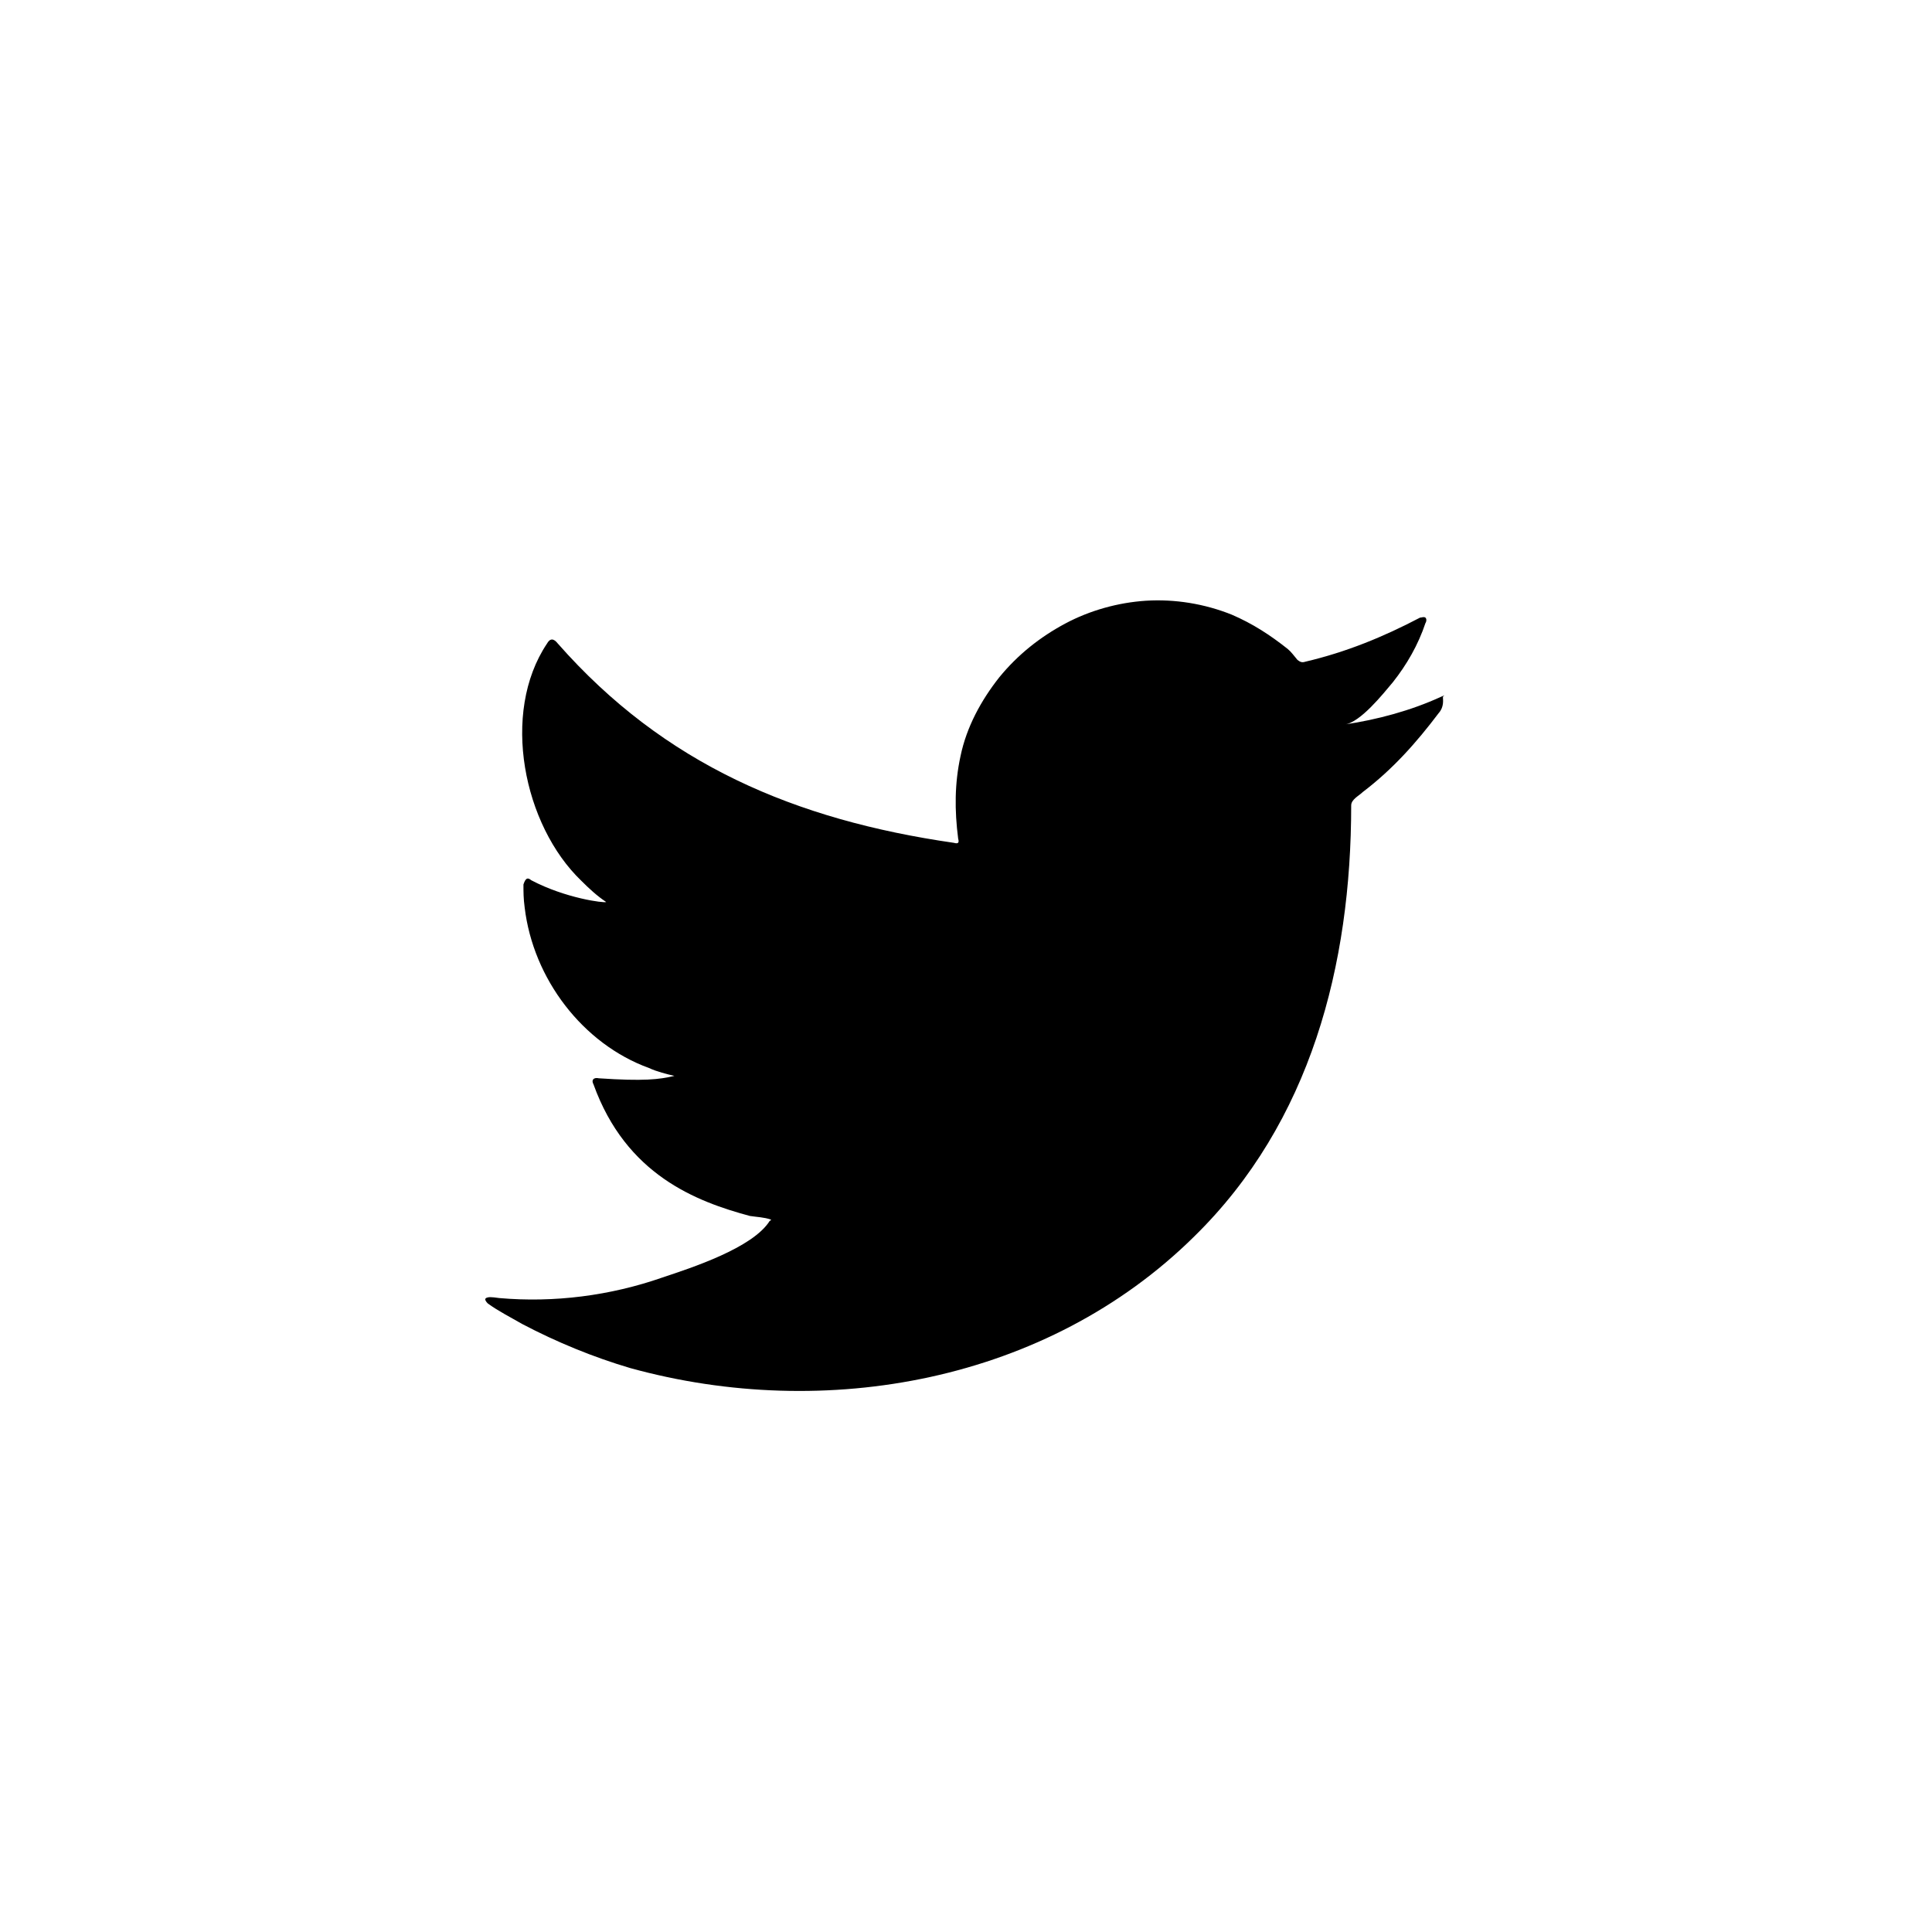 <?xml version="1.0" encoding="utf-8"?>
<!-- Generator: Adobe Illustrator 24.3.0, SVG Export Plug-In . SVG Version: 6.00 Build 0)  -->
<svg version="1.1" id="Layer_1" xmlns="http://www.w3.org/2000/svg" xmlns:xlink="http://www.w3.org/1999/xlink" x="0px" y="0px"
	 viewBox="0 0 32 32" style="enable-background:new 0 0 32 32;" xml:space="preserve">
<style type="text/css">
	.st0{clip-path:url(#SVGID_2_);}
	.st1{fill-rule:evenodd;clip-rule:evenodd;fill:#333033;}
</style>
<g>
	<g>
		<defs>
			<rect id="SVGID_1_" x="8" y="9.84" width="16" height="13.34"/>
		</defs>
		<clipPath id="SVGID_2_">
			<use xlink:href="#SVGID_1_"  style="overflow:visible;"/>
		</clipPath>
		<path class="st0" d="M23.87,11.54c-0.5,0.23-1.06,0.38-1.6,0.46c0.26-0.03,0.64-0.51,0.8-0.7c0.23-0.29,0.42-0.62,0.54-0.98
			c0.02-0.03,0.02-0.07,0-0.09c-0.03-0.02-0.06,0-0.09,0c-0.61,0.32-1.22,0.57-1.9,0.73c-0.06,0.02-0.09,0-0.13-0.03
			c-0.06-0.07-0.1-0.13-0.16-0.18c-0.29-0.23-0.58-0.42-0.93-0.57c-0.45-0.18-0.94-0.26-1.42-0.23c-0.46,0.03-0.93,0.16-1.34,0.38
			c-0.41,0.22-0.78,0.51-1.09,0.89c-0.3,0.38-0.54,0.82-0.64,1.3c-0.1,0.46-0.1,0.9-0.04,1.37c0.02,0.07,0,0.09-0.07,0.07
			c-2.63-0.38-4.8-1.3-6.56-3.3c-0.07-0.09-0.13-0.09-0.18,0c-0.77,1.15-0.39,3.01,0.57,3.93c0.13,0.13,0.26,0.25,0.41,0.35
			c-0.03,0.02-0.67-0.06-1.24-0.36c-0.07-0.06-0.1-0.02-0.13,0.07c0,0.13,0,0.23,0.02,0.38c0.14,1.18,0.96,2.26,2.06,2.66
			c0.13,0.06,0.29,0.1,0.42,0.13c-0.25,0.06-0.51,0.09-1.25,0.04c-0.09-0.02-0.13,0.03-0.09,0.1c0.54,1.5,1.7,1.94,2.59,2.18
			c0.13,0.02,0.23,0.02,0.35,0.06c0,0.02-0.02,0.02-0.02,0.02c-0.28,0.45-1.3,0.78-1.78,0.94c-0.86,0.3-1.79,0.42-2.7,0.34
			c-0.14-0.02-0.18-0.02-0.22,0c-0.03,0.02,0,0.06,0.03,0.09c0.18,0.13,0.38,0.23,0.57,0.34c0.57,0.3,1.18,0.55,1.79,0.73
			c3.23,0.89,6.9,0.23,9.34-2.18c1.93-1.89,2.6-4.5,2.6-7.14c0-0.1,0.13-0.16,0.19-0.22c0.5-0.38,0.89-0.82,1.26-1.31
			c0.09-0.1,0.07-0.22,0.07-0.25v-0.02C23.93,11.51,23.94,11.51,23.87,11.54L23.87,11.54z"/>
	</g>
</g>
<path class="st1" d="M-2.1,53C5.4,53-1.8,53-2.1,53C-1.1,53-2.2,53-2.1,53L-2.1,53z M-2.1,53C-2.2,53-3.6,53-2.1,53
	C-2.1,53-2.4,53-2.1,53L-2.1,53z M0.9,53.1C0.9,52.9,2.5,53.1,0.9,53.1C0.9,53,1.1,53.1,0.9,53.1L0.9,53.1z M32.5-20.1
	c-0.1,0.1-0.2,0.1-0.4,0C32.2-20.1,32.4-20.1,32.5-20.1L32.5-20.1z"/>
</svg>
